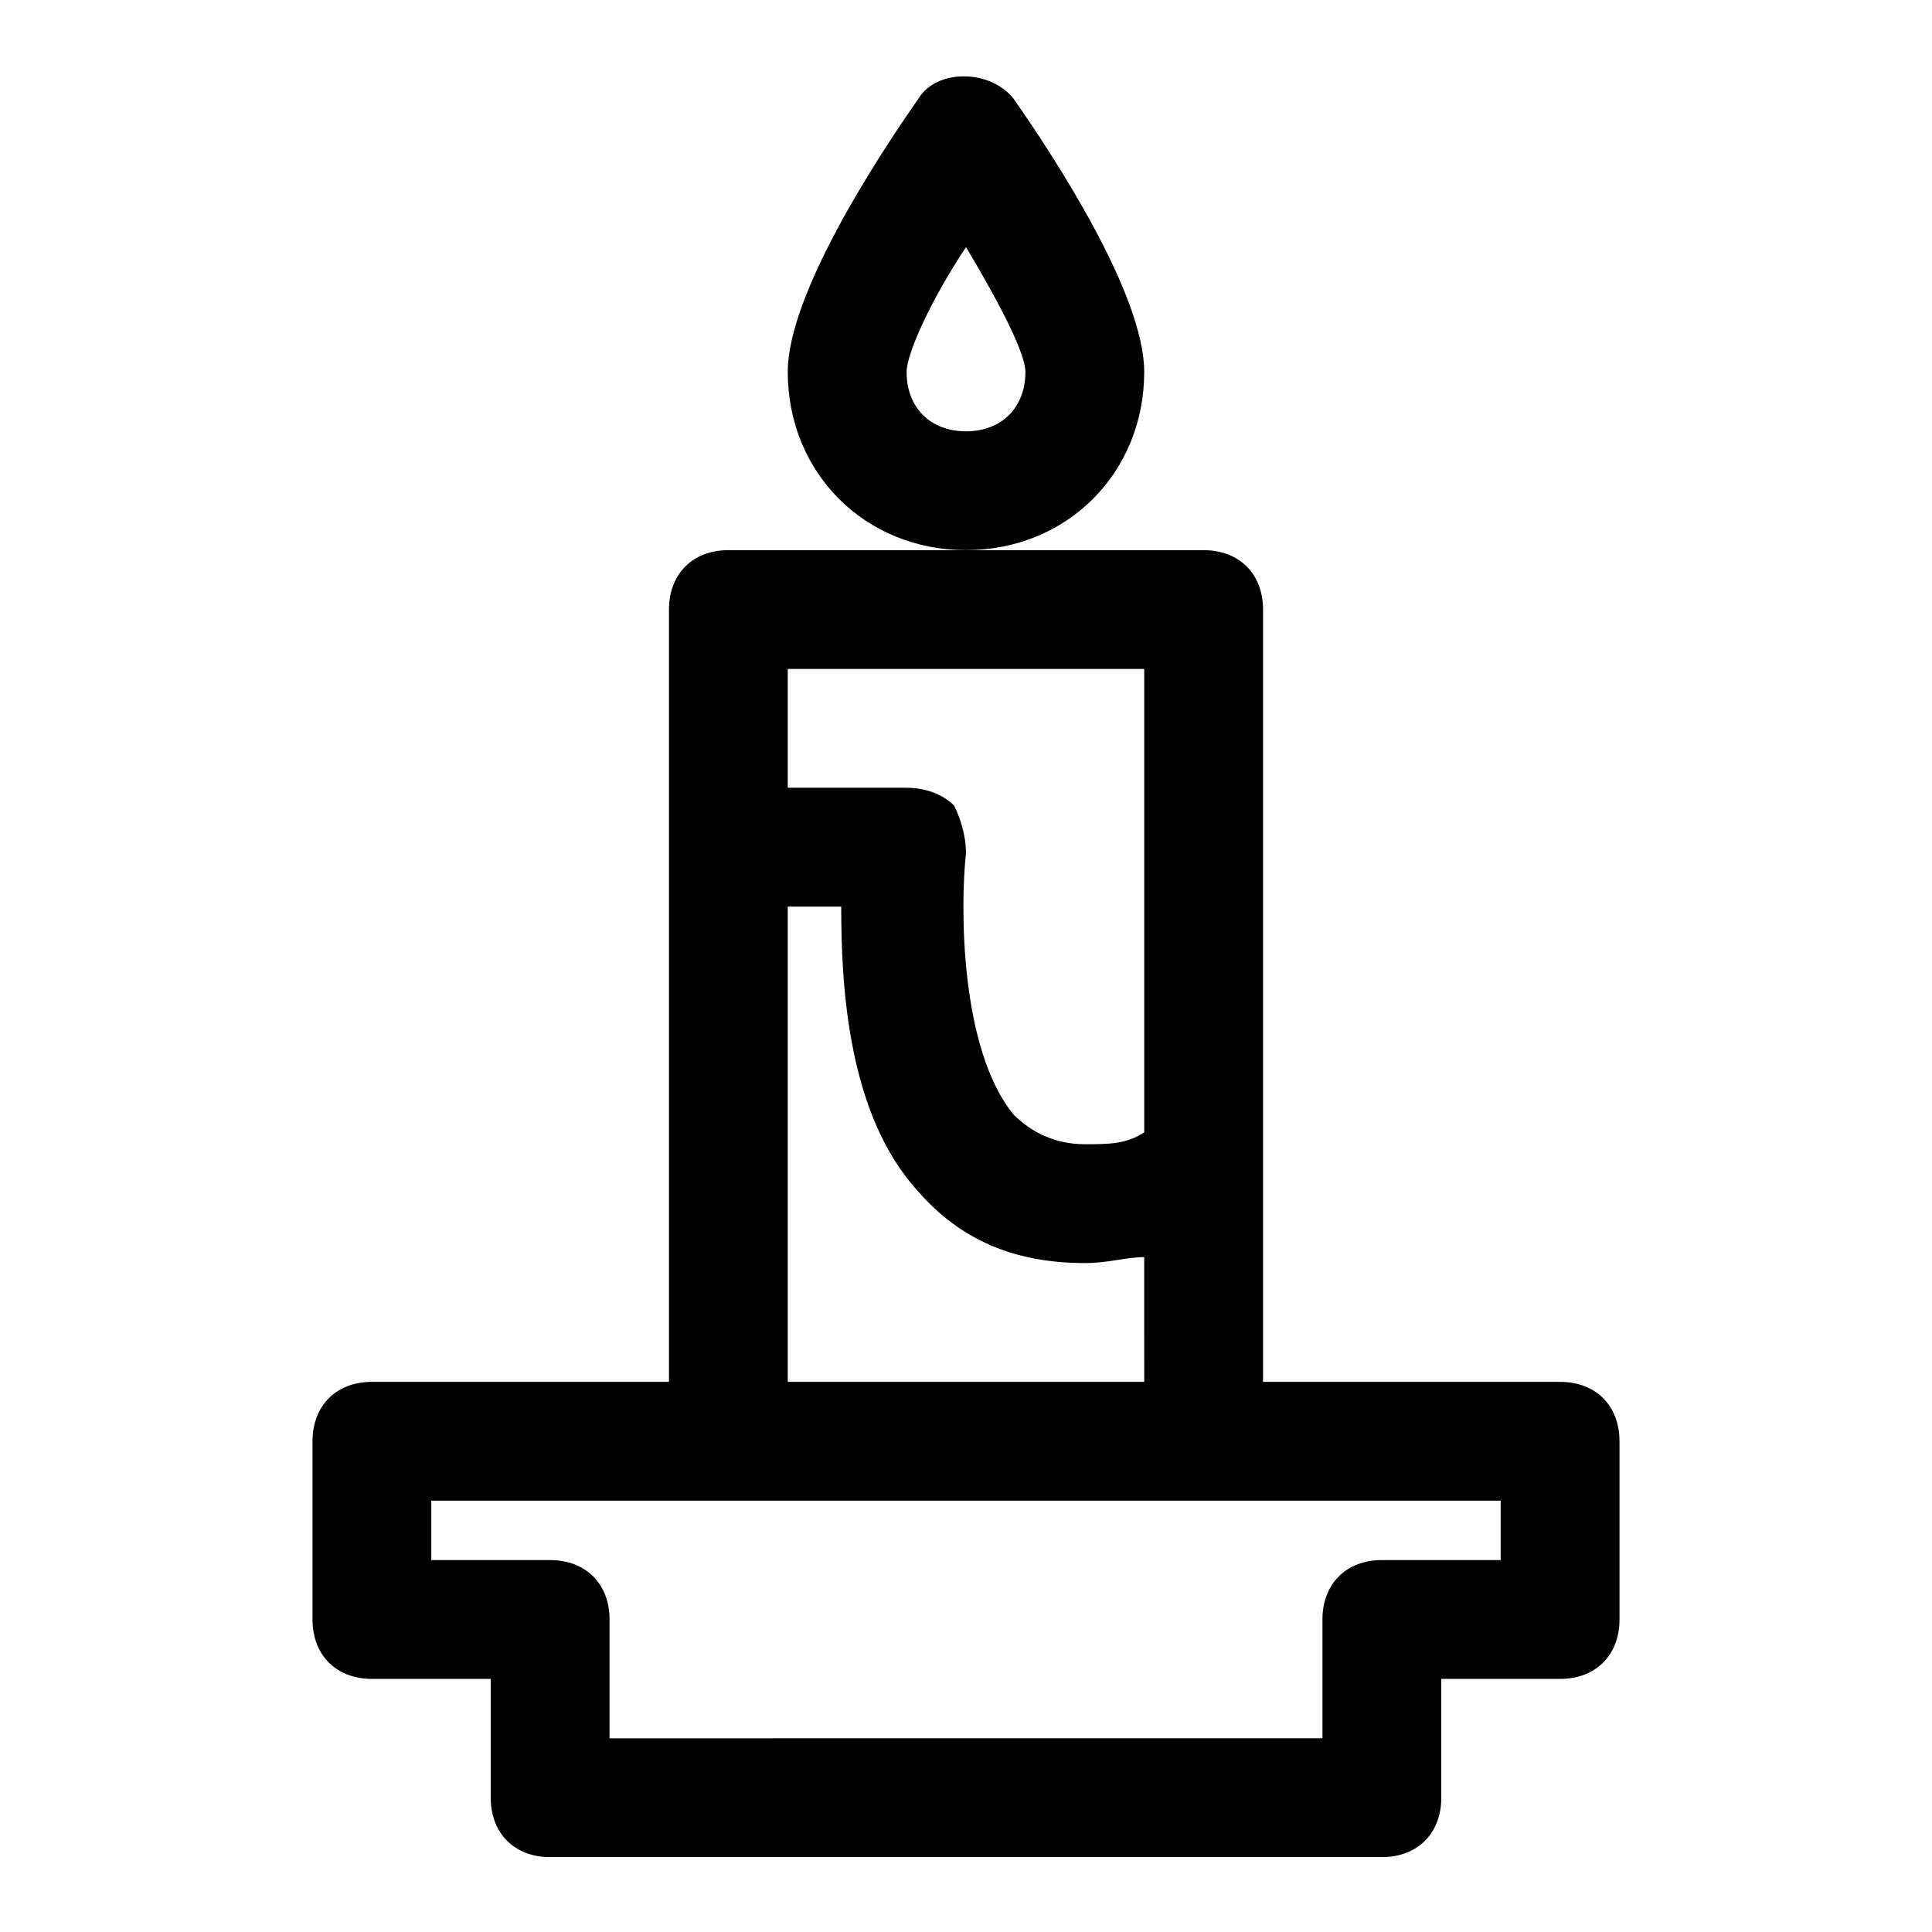 <?xml version="1.0" encoding="UTF-8"?>
<!-- Uploaded to: ICON Repo, www.iconrepo.com, Generator: ICON Repo Mixer Tools -->
<svg fill="#000000" width="800px" height="800px" version="1.1" viewBox="144 144 512 512" xmlns="http://www.w3.org/2000/svg">
 <g>
  <path d="m447.23 242.56c0-20.469-23.617-56.68-34.637-72.422-6.297-7.871-20.469-7.871-25.191 0-11.02 15.742-34.637 51.953-34.637 72.422 0 26.766 20.469 47.23 47.23 47.23 26.766 0 47.234-20.465 47.234-47.23zm-47.23 15.742c-9.445 0-15.742-6.297-15.742-15.742 0-4.723 6.297-18.895 15.742-33.062 9.445 15.742 15.742 28.34 15.742 33.062 0 9.445-6.297 15.742-15.742 15.742z"/>
  <path d="m557.44 510.21h-78.719v-204.67c0-9.445-6.297-15.742-15.742-15.742h-125.95c-9.445 0-15.742 6.297-15.742 15.742v204.67h-78.723c-9.445 0-15.742 6.297-15.742 15.742v47.23c0 9.445 6.297 15.742 15.742 15.742h31.488v31.488c0 9.445 6.297 15.742 15.742 15.742h220.42c9.445 0 15.742-6.297 15.742-15.742v-31.488h31.488c9.445 0 15.742-6.297 15.742-15.742v-47.23c0.004-9.445-6.293-15.742-15.742-15.742zm-110.21-188.93v122.8c-4.723 3.148-9.445 3.148-15.742 3.148-7.871 0-14.168-3.148-18.895-7.871-14.168-17.32-14.168-55.105-12.594-69.273 0-4.723-1.574-9.445-3.148-12.594-3.152-3.152-7.875-4.727-12.598-4.727h-31.488v-31.488zm-94.465 62.977h14.168c0 20.469 1.574 55.105 20.469 75.57 11.02 12.594 25.191 18.895 44.082 18.895 6.297 0 11.02-1.574 15.742-1.574l0.004 33.062h-94.465zm188.93 173.18h-31.488c-9.445 0-15.742 6.297-15.742 15.742v31.488l-188.93 0.004v-31.488c0-9.445-6.297-15.742-15.742-15.742l-31.492-0.004v-15.742h283.39z"/>
 </g>
</svg>